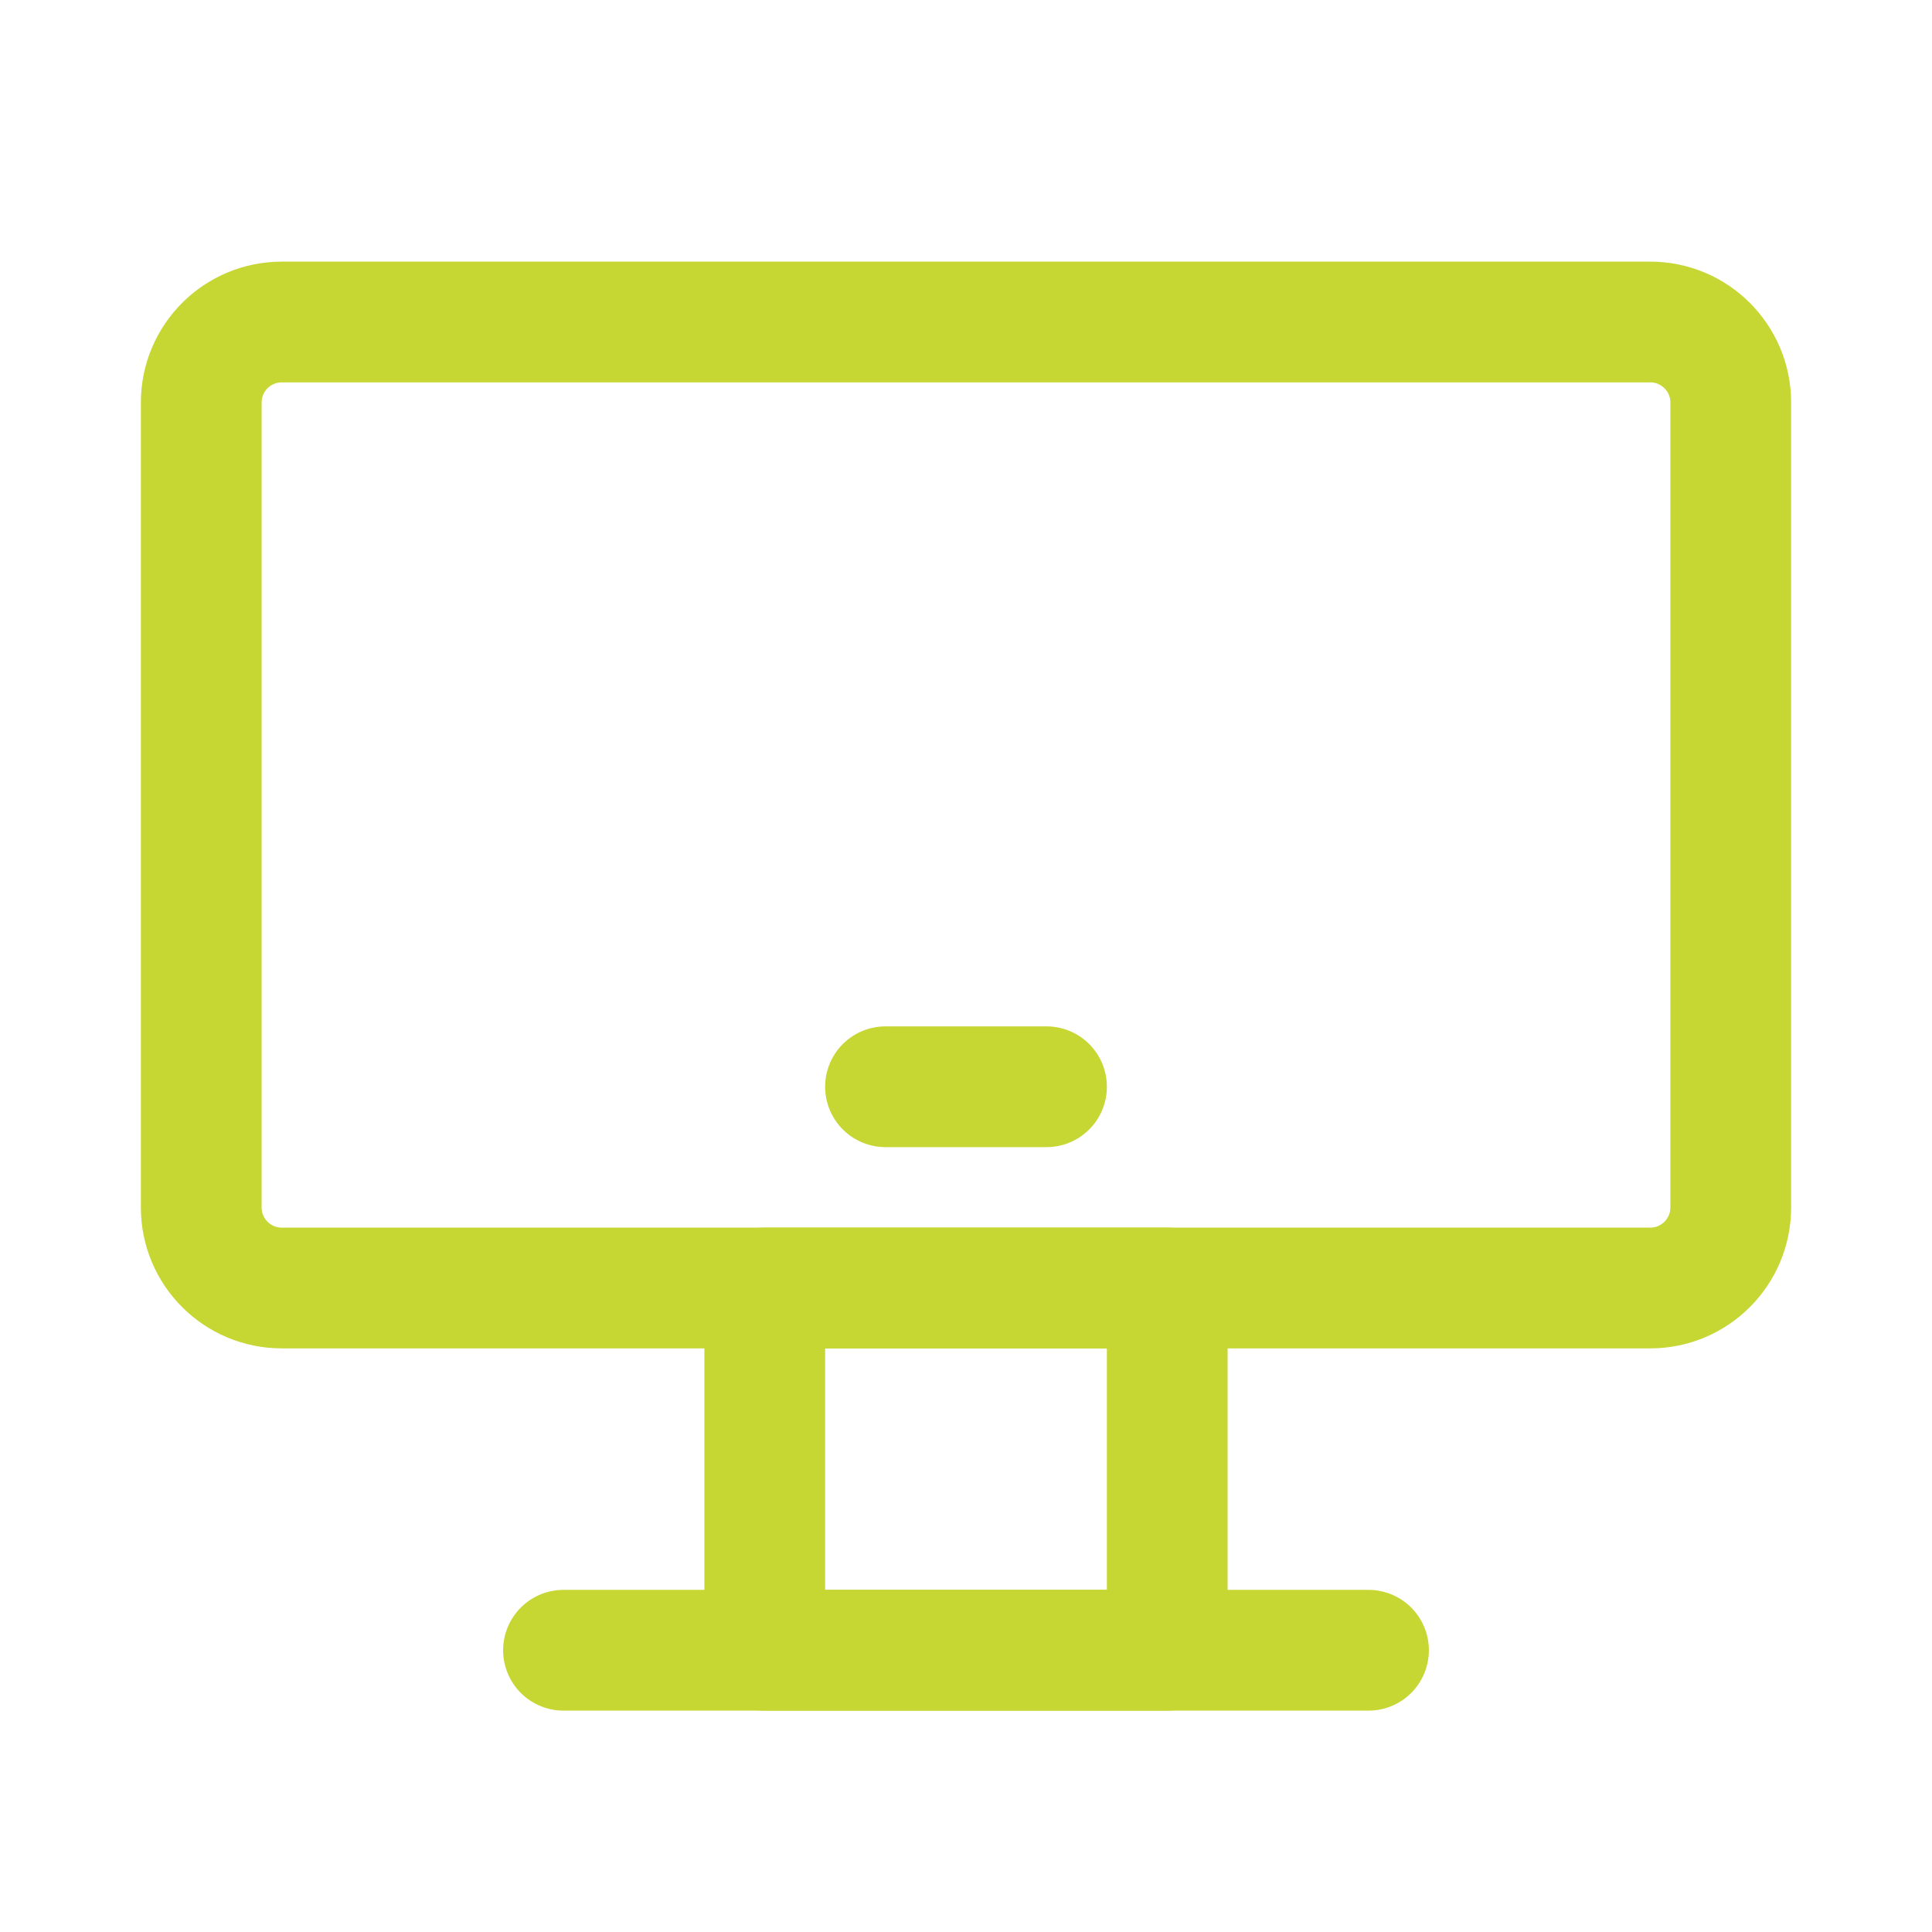 <svg width="24" height="24" viewBox="0 0 24 24" fill="none" xmlns="http://www.w3.org/2000/svg">
<path d="M14.5 16H9.5V20.5H14.5V16Z" stroke="#C6D633" stroke-width="1.5" stroke-linecap="round" stroke-linejoin="round"/>
<path d="M20.5 4H3.5C2.948 4 2.5 4.448 2.5 5V15C2.5 15.552 2.948 16 3.5 16H20.5C21.052 16 21.5 15.552 21.5 15V5C21.5 4.448 21.052 4 20.5 4Z" stroke="#C6D633" stroke-width="1.5"/>
<path d="M11 13.5H13" stroke="#C6D633" stroke-width="1.5" stroke-linecap="round" stroke-linejoin="round"/>
<path d="M7 20.5H17" stroke="#C6D633" stroke-width="1.5" stroke-linecap="round" stroke-linejoin="round"/>
</svg>
